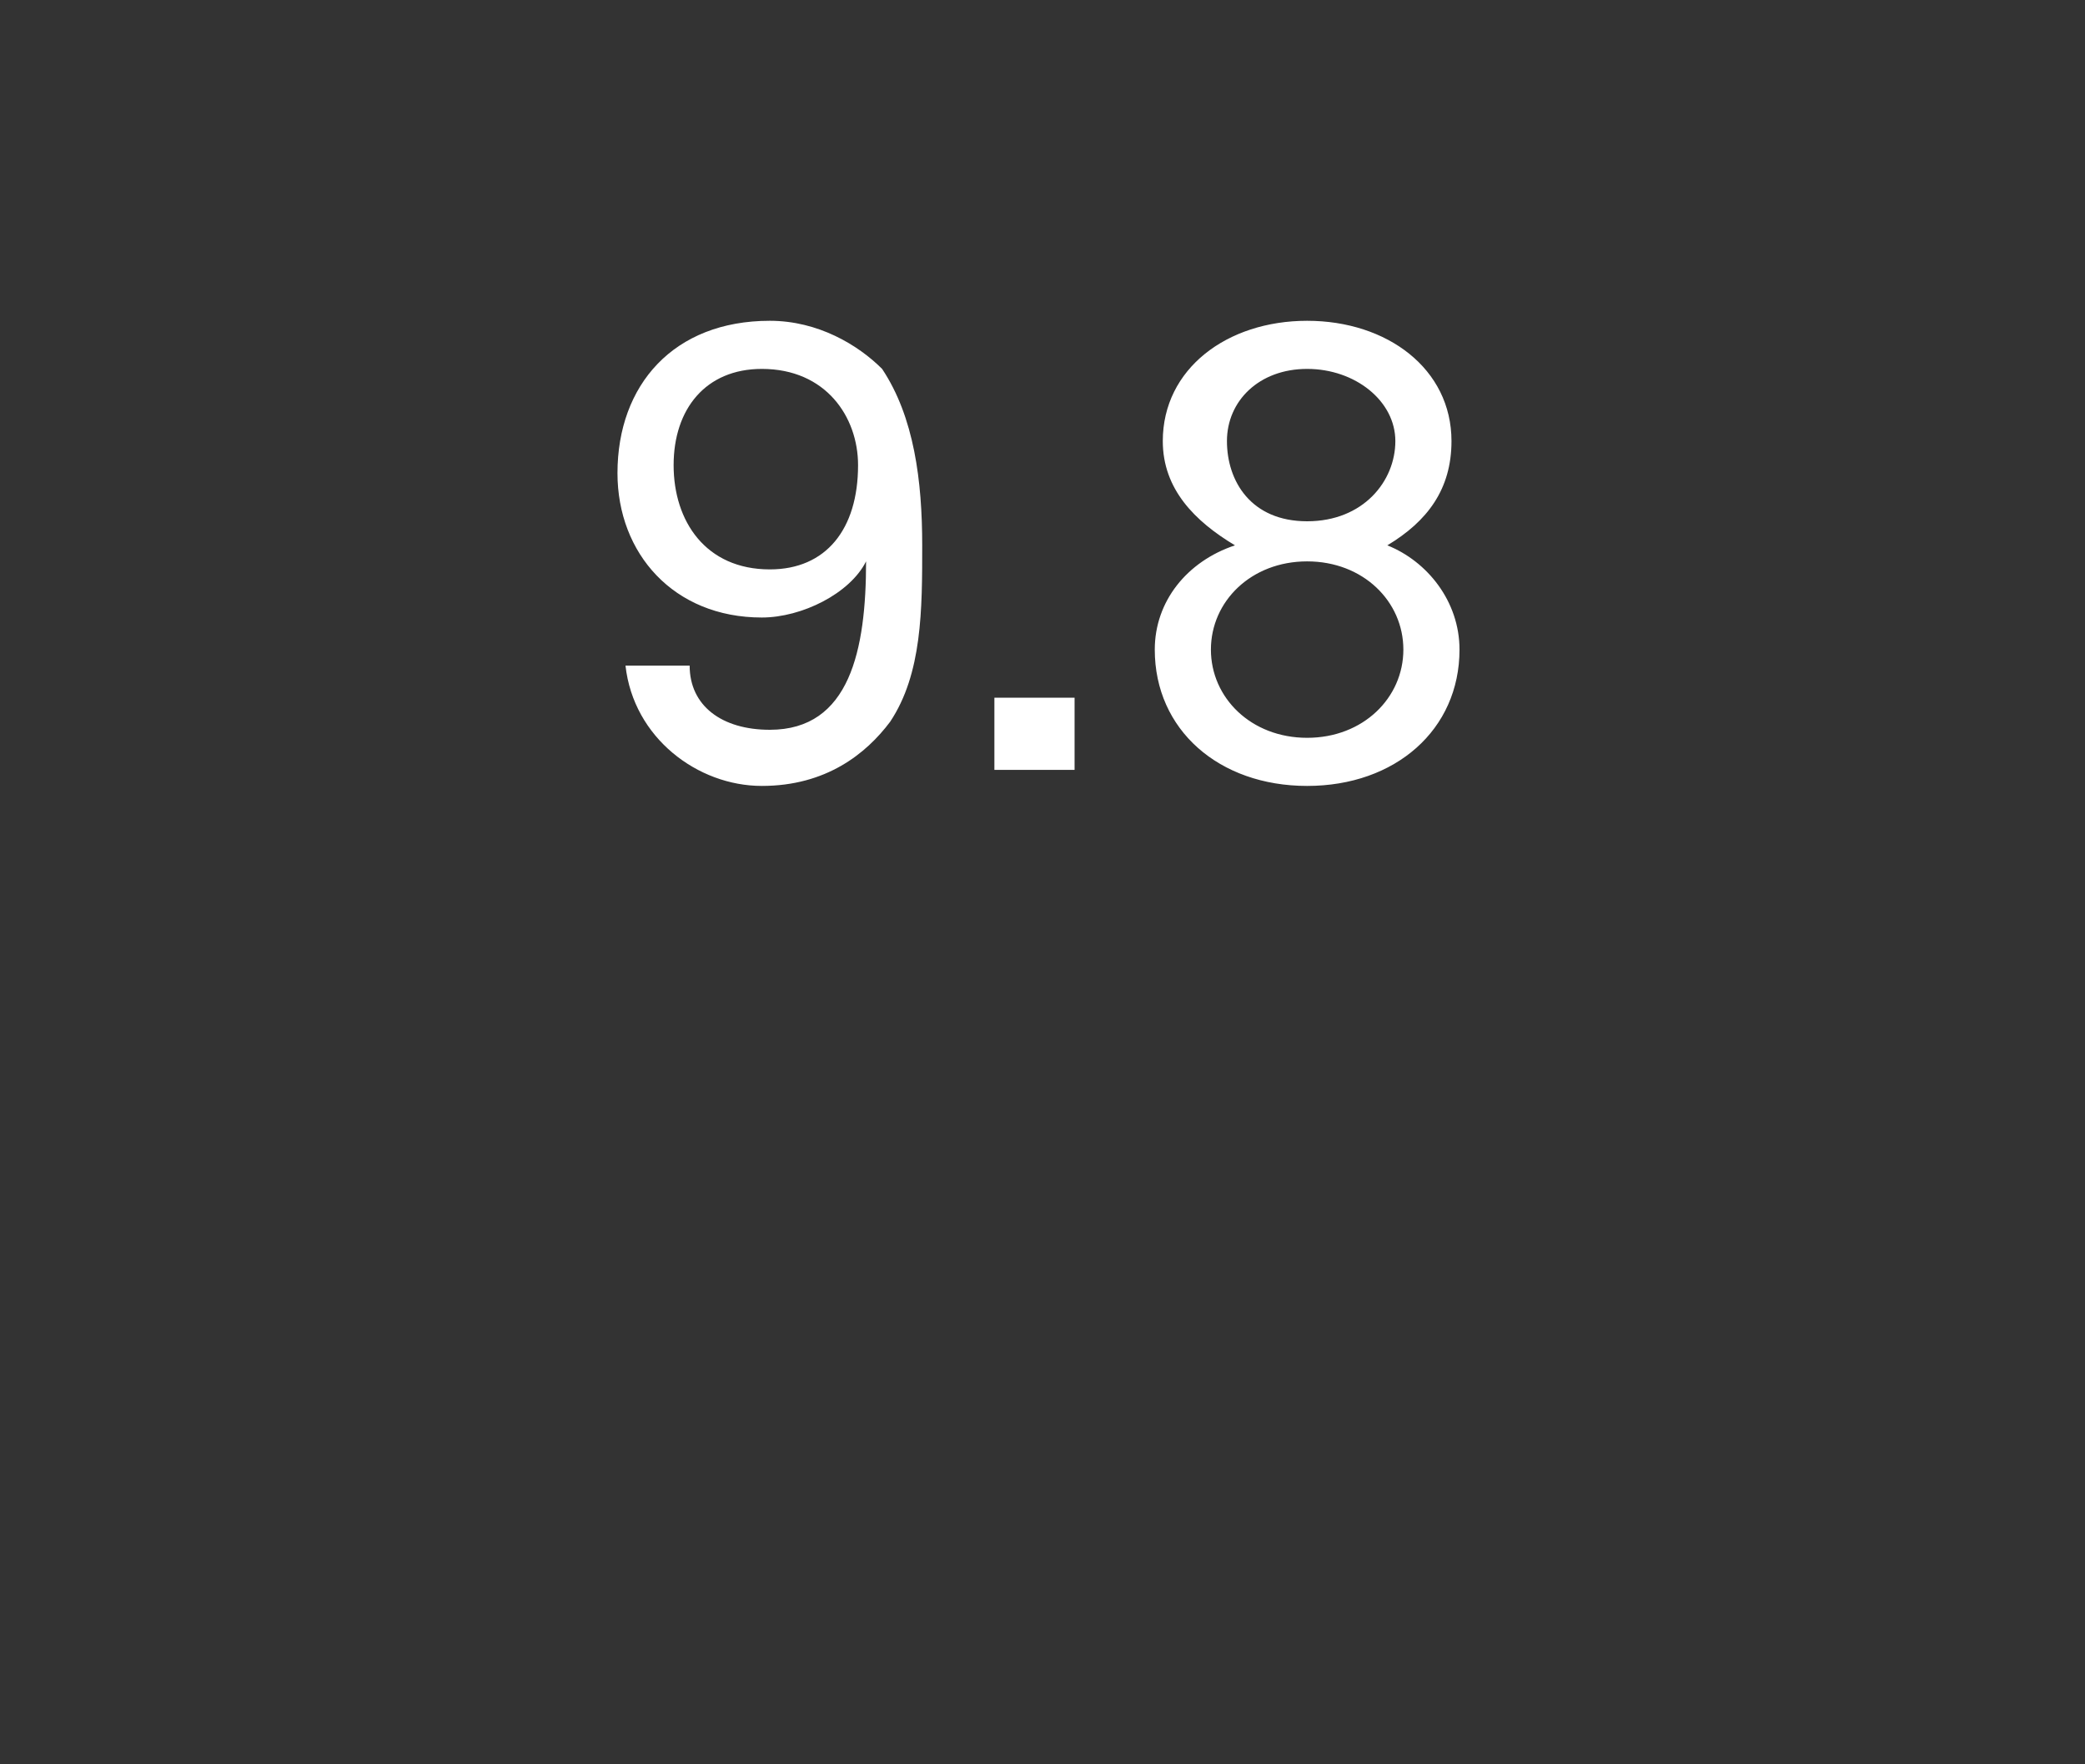 <?xml version="1.0" standalone="no"?><!DOCTYPE svg PUBLIC "-//W3C//DTD SVG 1.1//EN" "http://www.w3.org/Graphics/SVG/1.1/DTD/svg11.dtd"><svg xmlns="http://www.w3.org/2000/svg" version="1.1" width="26px" height="22px" viewBox="0 -2 26 22" style="top:-2px"><rect x="0" y="-2" width="26" height="22" fill="#333333" stroke="none"/><desc>9.8</desc><defs/><g id="Polygon60679"><path d="m7.8 6.3h.8c0 .5.4.8 1 .8c1 0 1.2-1 1.2-2.1c-.2.4-.8.7-1.3.7c-1.1 0-1.8-.8-1.8-1.8c0-1.1.7-1.9 1.9-1.9c.6 0 1.1.3 1.4.6c.4.6.5 1.4.5 2.2c0 .8 0 1.6-.4 2.2c-.3.4-.8.8-1.6.8c-.8 0-1.6-.6-1.7-1.5zm2.9-2.5c0-.6-.4-1.2-1.2-1.2c-.7 0-1.1.5-1.1 1.2c0 .7.4 1.3 1.2 1.3c.7 0 1.1-.5 1.1-1.3zm2.7 2.9v.9h-1v-.9h1zm2.9 1.1c-1.1 0-1.9-.7-1.9-1.7c0-.6.4-1.1 1-1.3c-.5-.3-.9-.7-.9-1.3c0-.9.8-1.5 1.8-1.5c1 0 1.8.6 1.8 1.5c0 .6-.3 1-.8 1.3c.5.2.9.7.9 1.3c0 1-.8 1.7-1.9 1.7zm0-3.3c.7 0 1.1-.5 1.1-1c0-.5-.5-.9-1.1-.9c-.6 0-1 .4-1 .9c0 .5.3 1 1 1zm1.2 1.6c0-.6-.5-1.1-1.2-1.1c-.7 0-1.2.5-1.2 1.1c0 .6.5 1.1 1.2 1.1c.7 0 1.2-.5 1.2-1.1z" stroke="none" fill="#fff"/></g></svg>